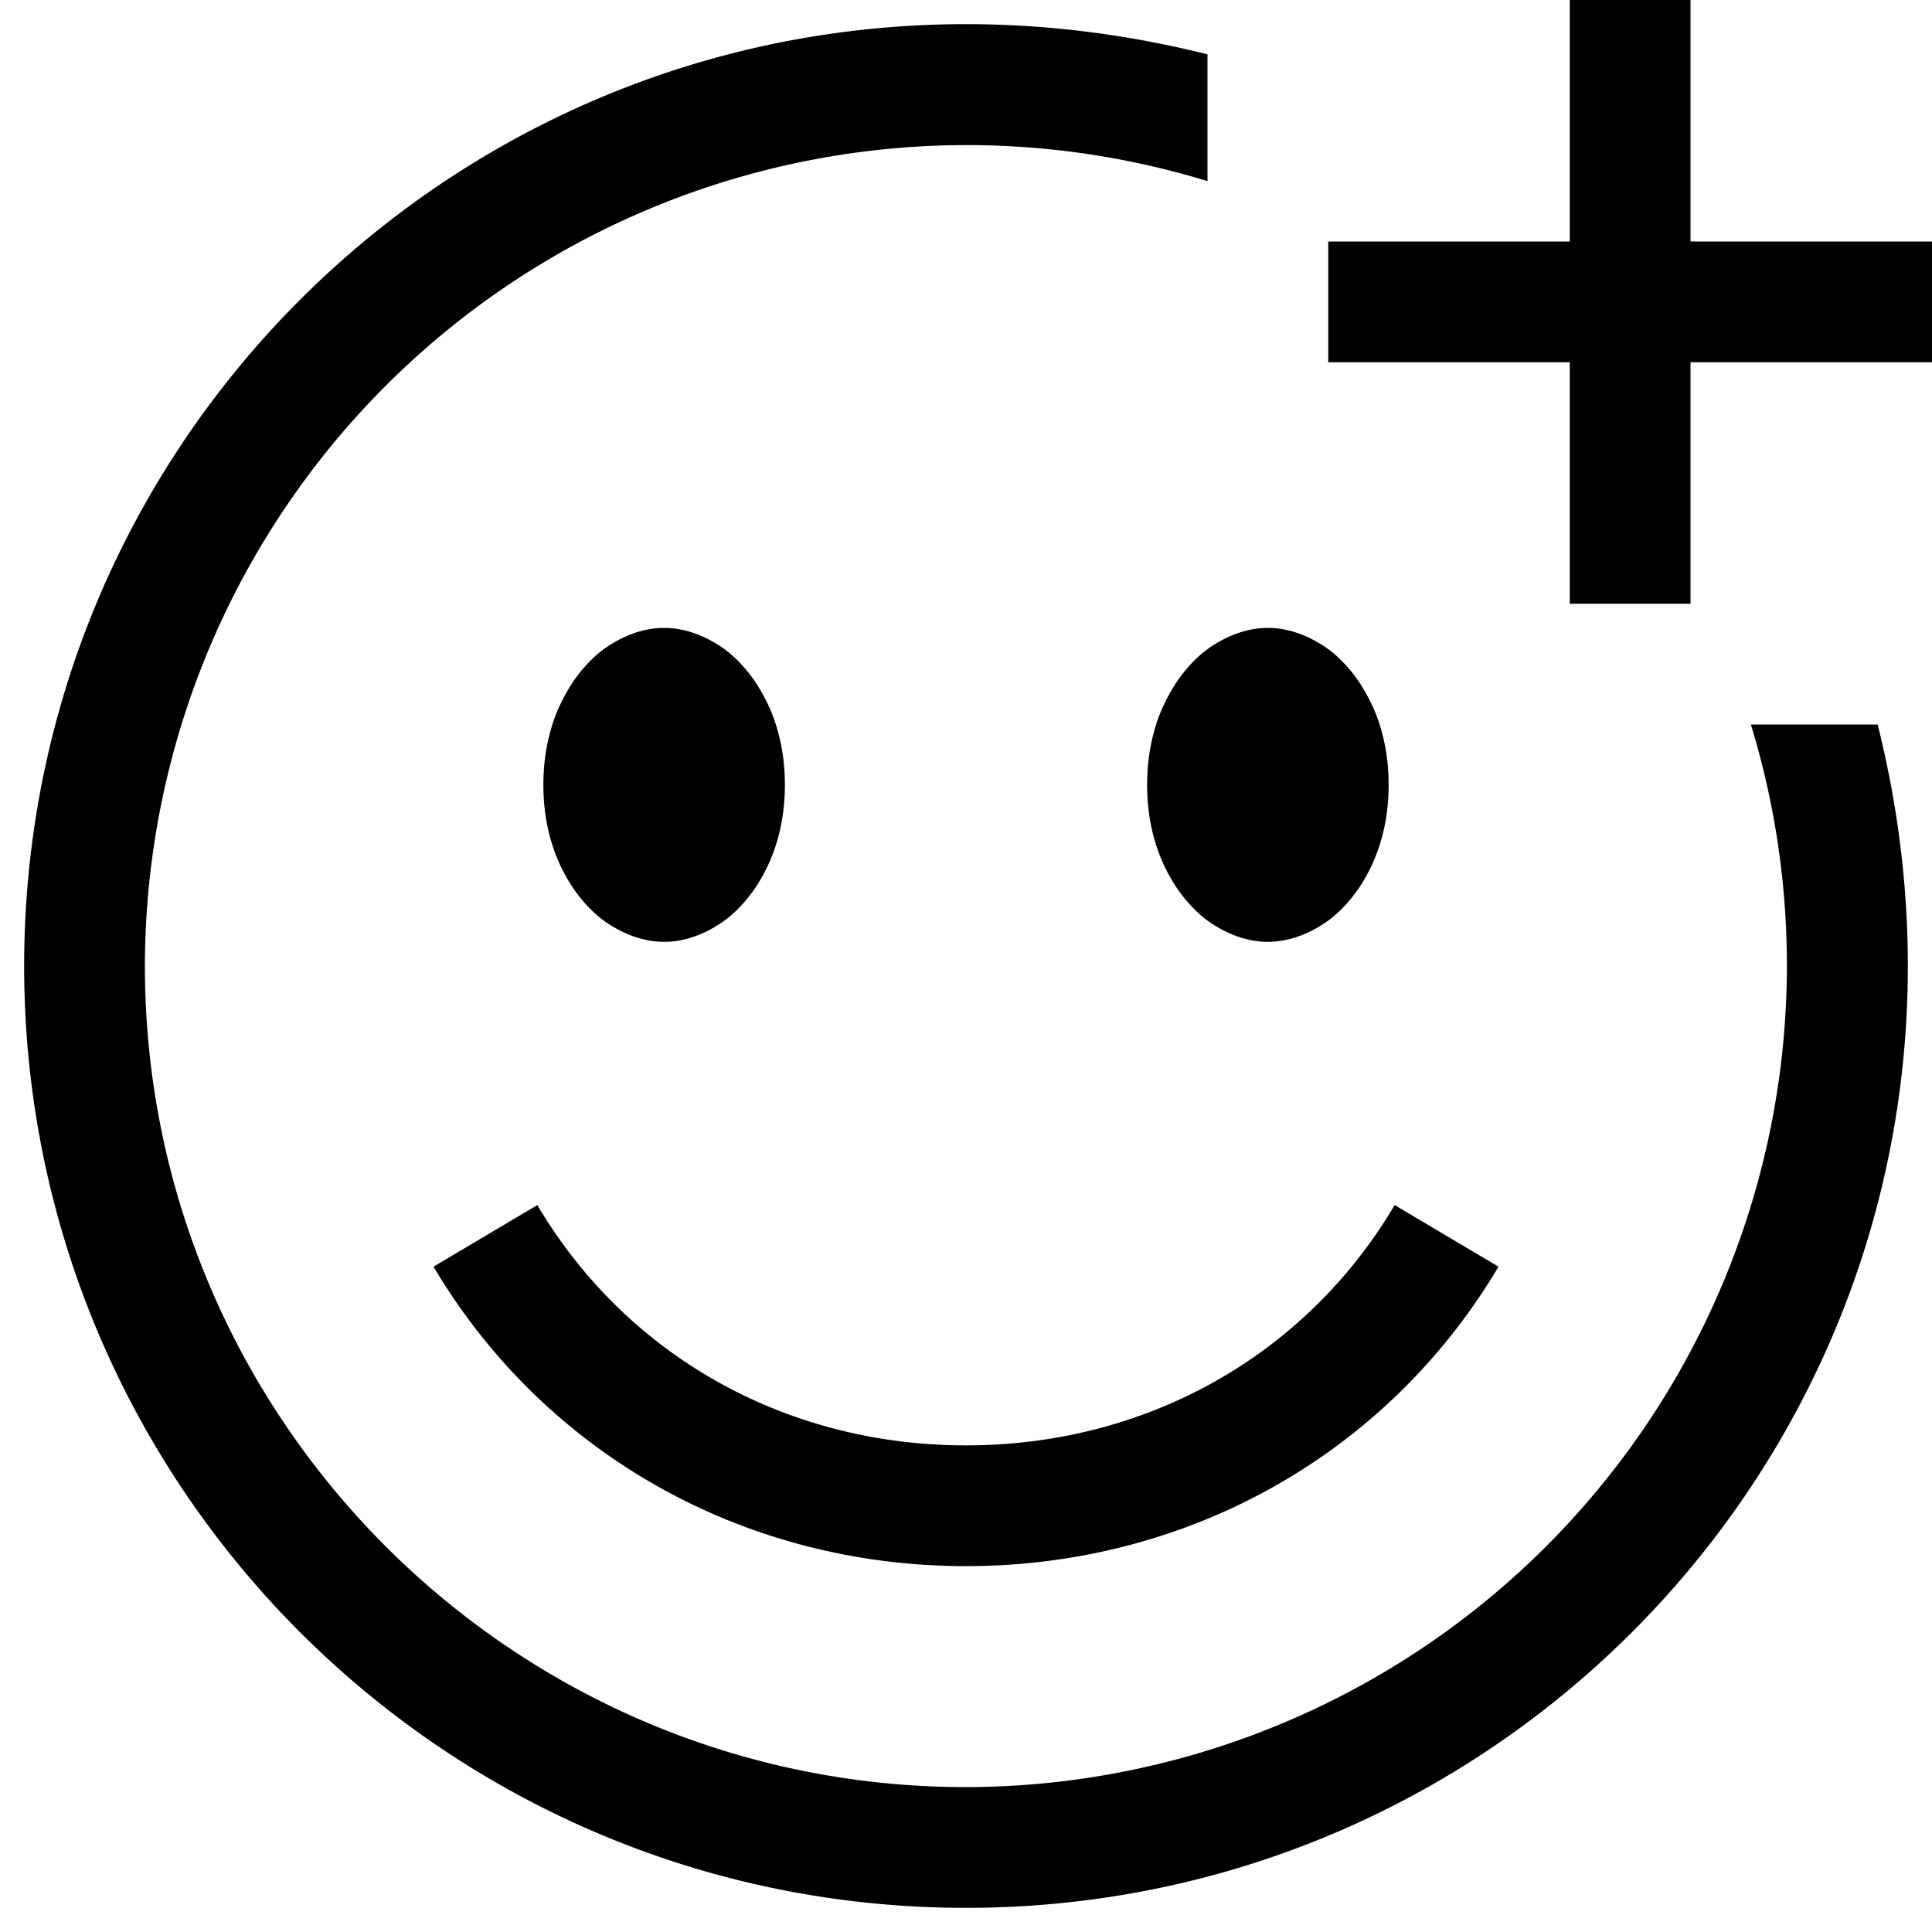 <svg xmlns="http://www.w3.org/2000/svg" viewBox="0 0 16 16"><path d="M15.55 6H14.5A6.807 6.807 0 0 1 8 14.8c-3.75 0-6.8-3.05-6.8-6.8A6.807 6.807 0 0 1 10 1.5V.45C9.36.29 8.69.2 8 .2 3.69.2.2 3.69.2 8s3.49 7.8 7.8 7.8 7.8-3.49 7.8-7.8c0-.69-.09-1.36-.25-2zm-3.14 4.49c-.92 1.55-2.57 2.48-4.41 2.48s-3.49-.93-4.41-2.48l.86-.51c.74 1.25 2.06 1.99 3.55 1.99s2.81-.74 3.55-1.99l.86.51zM11.5 6.5c0 .16-.02.31-.06.45a1.4 1.4 0 0 1-.19.41c-.09.13-.2.24-.32.31-.13.08-.28.13-.43.13s-.3-.05-.43-.13c-.12-.07-.23-.18-.32-.31a1.4 1.4 0 0 1-.19-.41c-.04-.14-.06-.29-.06-.45 0-.16.02-.31.06-.45.04-.15.11-.29.19-.41.09-.13.2-.24.32-.31.13-.08.28-.13.43-.13s.3.05.43.13c.12.07.23.18.32.31.08.12.15.26.19.41.04.14.06.29.06.45zm-5 0c0 .16-.02.31-.06.45a1.4 1.4 0 0 1-.19.41c-.09.13-.2.24-.32.31-.13.08-.28.13-.43.13s-.3-.05-.43-.13c-.12-.07-.23-.18-.32-.31a1.4 1.4 0 0 1-.19-.41c-.04-.14-.06-.29-.06-.45 0-.16.02-.31.06-.45.04-.15.11-.29.19-.41.09-.13.2-.24.32-.31.13-.08.28-.13.43-.13s.3.05.43.13c.12.07.23.18.32.31.08.12.15.26.19.41.04.14.06.29.06.45zM14 2V0h-1v2h-2v1h2v2h1V3h2V2h-2z"/><path fill="none" d="M0 0h16v16H0z"/></svg>